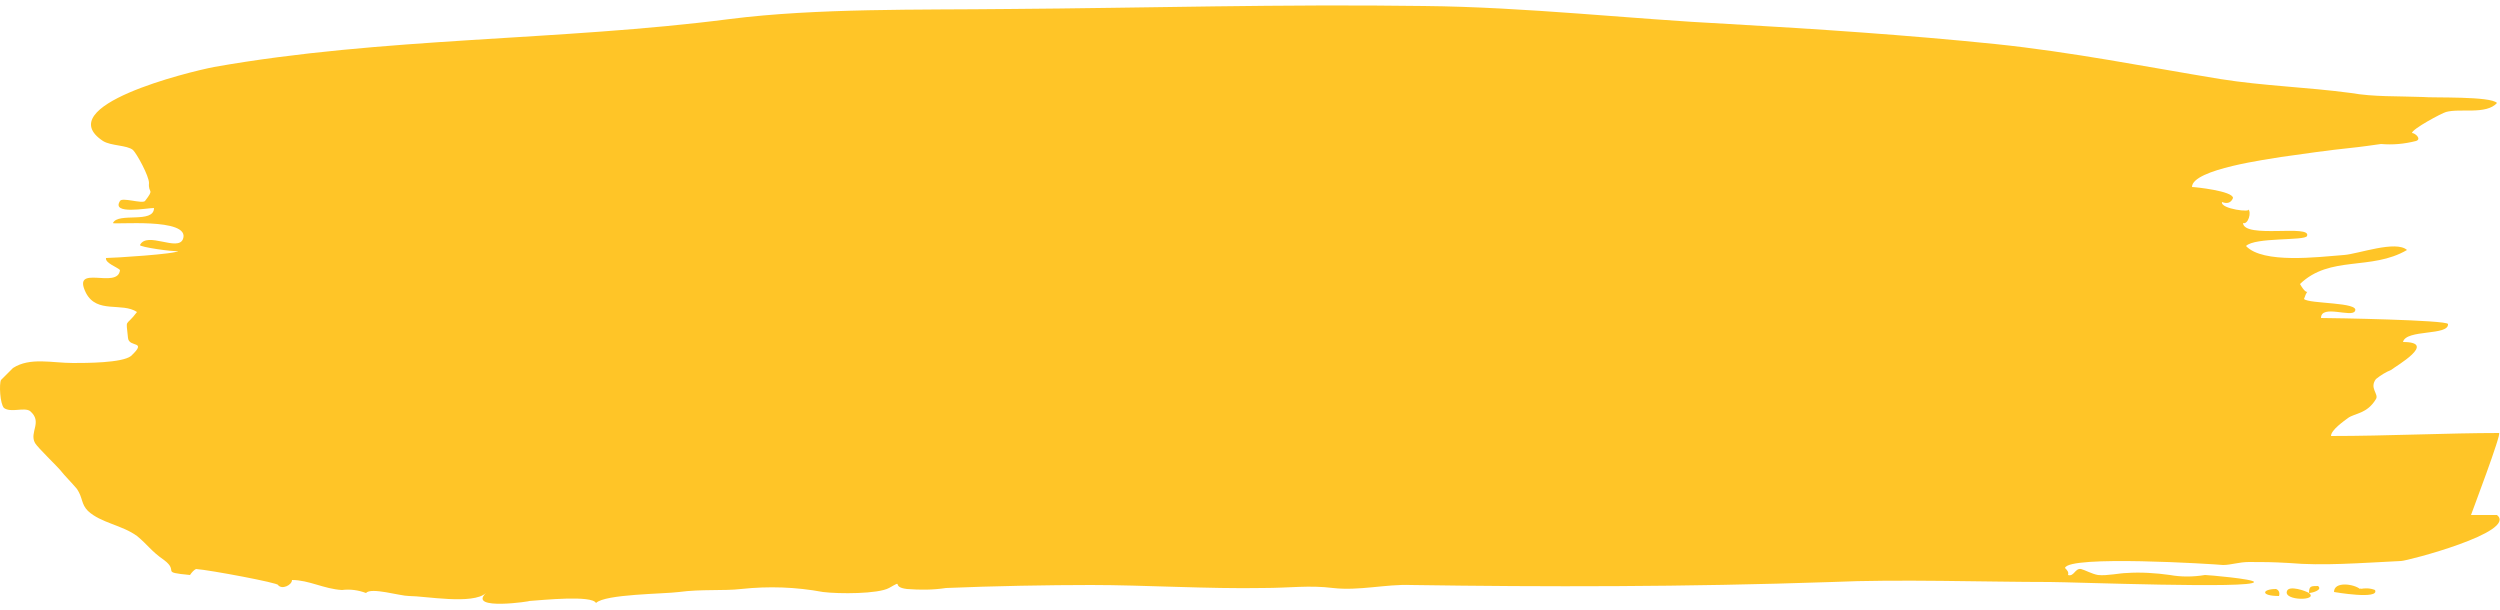 <?xml version="1.0" encoding="UTF-8"?> <!-- Generator: Adobe Illustrator 21.0.1, SVG Export Plug-In . SVG Version: 6.00 Build 0) --> <svg xmlns="http://www.w3.org/2000/svg" xmlns:xlink="http://www.w3.org/1999/xlink" id="Слой_1" x="0px" y="0px" viewBox="0 0 250 61" style="enable-background:new 0 0 250 61;" xml:space="preserve"> <style type="text/css"> .st0{fill:#FFC527;} </style> <title>brush</title> <g id="_Группа_"> <g> <path id="_Контур_" class="st0" d="M249.9,43.3c-5.1,0-11.2,0.3-16.8,0.3c0-0.6,1.3-1.5,1.7-1.8c0.7-0.5,1.9-0.4,2.8-1.9 c0.3-0.5-0.7-1.1,0-2c0.5-0.4,1-0.7,1.5-0.9c0.5-0.4,4.7-2.8,1.2-2.8c0.3-1.3,4.6-0.6,4.5-1.8c-0.1-0.4-11.6-0.6-12.7-0.6 c0-1.4,3.1,0,3.4-0.7c0.5-0.9-4.6-0.7-5.1-1.2c0.5-1.5,0.5,0.1-0.4-1.5c3-2.9,7.1-1.3,10.7-3.4c-1.1-1-4.9,0.4-6.3,0.5 c-2.6,0.2-8.1,0.9-9.8-0.9c0.9-0.9,5.9-0.5,6.1-1c0.5-1.2-6.3,0.3-6.4-1.3c0.5,0.2,0.9-1.1,0.5-1.4c0.5,0.4-2.8,0-2.6-0.7 c0.5,0.2,0.9,0.1,1.1-0.4c0-0.7-3.8-1.1-4.1-1.1c0-1.8,7.8-2.8,8.9-3c2.1-0.3,4.9-0.7,6.9-0.9c1-0.1,2.4-0.3,3.1-0.4 c1.2,0.1,2.3,0,3.5-0.3c0.6-0.2-0.1-0.8-0.4-0.8c0-0.4,3-2,3.4-2.1c1.4-0.4,4,0.3,5.1-0.9c-0.6-0.7-6.5-0.5-7.4-0.6 c-2.6-0.1-4.9,0-7.2-0.4c-4.5-0.6-8.7-0.7-13.1-1.4c-7.3-1.2-14.8-2.7-22.5-3.5c-8.8-0.9-17.8-1.5-26.6-2 c-9.9-0.5-20.3-1.7-30.5-1.8c-14.2-0.2-27.8,0.2-41.6,0.3C92,1,81.7,0.8,73,1.9C56,4.1,38.3,3.7,21.4,6.7 C18.8,7.2,5,10.6,10.3,14.1c0.8,0.5,2.4,0.4,3,0.9c0.4,0.4,1.6,2.6,1.6,3.3c-0.1,1.1,0.6,0.5-0.4,1.8c-0.3,0.3-2.3-0.4-2.5,0 c-0.9,1.4,2.7,0.7,3.4,0.7c0,1.6-3.6,0.4-4.1,1.5c-0.1,0.2,7.8-0.6,7,1.6c-0.5,1.3-3.6-0.8-4.3,0.6c-0.1,0.2,3.4,0.7,3.8,0.6 c-0.1,0.3-6.5,0.7-7.2,0.7c-0.1,0.5,1.1,0.9,1.4,1.2c-0.2,2-4.9-0.7-3.4,2.3c1.1,2.1,3.6,0.9,5.1,1.9c-1.2,1.6-1.1,0.5-0.9,2.6 c0.1,1,2,0.2,0.3,1.8c-0.9,0.7-4.5,0.7-5.8,0.7c-2.1,0-4.3-0.6-6,0.5c-0.4,0.4-0.8,0.8-1.2,1.2c-0.2,0.4-0.1,2.4,0.3,2.8 c0.7,0.5,2-0.1,2.6,0.3c1.3,1.1-0.1,2.1,0.5,3.2c0.3,0.5,2.2,2.3,2.6,2.8c0.3,0.4,1.1,1.2,1.6,1.8c0.6,0.9,0.4,1.5,1.1,2.2 c1.3,1.2,3.4,1.4,4.9,2.5c1.1,0.9,1.4,1.5,2.7,2.4c1.6,1.2-0.5,1.2,2.6,1.5c0.2-0.3,0.4-0.5,0.6-0.6c1.4,0.1,8.3,1.4,8.2,1.6 c0.4,0.5,1.4,0,1.4-0.5c1.7,0,3.2,0.9,5,1c0.8-0.1,1.6,0,2.4,0.3c0.5-0.6,3.4,0.3,4.3,0.3c1.6,0,6.4,0.9,7.7-0.3 c-1.9,1.8,4.7,0.8,4.3,0.8c1.4-0.1,6.3-0.6,6.7,0.2c0.9-0.9,6.8-0.9,8.3-1.1c2.2-0.3,4.5-0.1,6.2-0.3c2.8-0.3,5.5-0.2,8.2,0.3 c1.6,0.2,5.5,0.2,6.6-0.4c1.6-0.9,0.1-0.1,1.8,0.1c1.3,0.1,2.6,0.1,3.9-0.1c4.7-0.2,10.3-0.3,14.5-0.3c5.3,0,11.8,0.4,17.2,0.3 c2.7,0,4.6-0.3,7,0c2.6,0.3,5.3-0.4,7.8-0.3c13.5,0.2,27.3,0.2,42.1-0.3c6.5-0.3,15.5,0,21.8,0c2.1,0,20.4,0.7,20.4,0 c0-0.3-4.6-0.7-4.9-0.7c-1.2,0.2-2.4,0.2-3.5,0c-1.4-0.2-3-0.3-4.3-0.2c-0.7,0-2,0.3-2.9,0.2c-0.6-0.1-1.3-0.5-1.7-0.6 c-0.6-0.1-0.7,0.8-1.3,0.6c0.1-0.3-0.1-0.5-0.3-0.7c0.3-1.3,14.8-0.4,15.8-0.3c0.8,0,1.6-0.3,2.6-0.3c1.6,0,2.2,0,4,0.1 c3.4,0.3,7.1,0,11.2-0.2c0.6,0,11.7-2.9,9.6-4.6h-2.6C247.2,51.2,250.2,43.3,249.9,43.3z"></path> <path id="_Контур_2" class="st0" d="M227.6,58.9c-1.4,0-1.6,0.7,0.3,0.7C228,59.3,227.9,59,227.6,58.9 C227.4,58.9,227.8,58.9,227.6,58.9z"></path> <path id="_Контур_3" class="st0" d="M230.9,59.3c-0.3-0.2-2-0.8-2.2-0.2C228.3,60.1,231.9,60.1,230.9,59.3z"></path> <path id="_Контур_4" class="st0" d="M231.8,58.6c-0.7,0-0.9,0-0.9,0.7C231.2,59.3,232.3,59,231.8,58.6 C231.6,58.6,231.9,58.6,231.8,58.6z"></path> <path id="_Контур_5" class="st0" d="M236,58.9c-0.6-0.5-2.6-0.8-2.6,0.3c0,0,4.6,0.8,4.1-0.2C237,58.8,236.5,58.8,236,58.9 C235.9,58.8,236.4,58.9,236,58.9z"></path> <path id="_Контур_6" class="st0" d="M9.1,26.5"></path> <path id="_Контур_7" class="st0" d="M145.3,2.5"></path> <path id="_Контур_8" class="st0" d="M233,54.6"></path> <path id="_Контур_9" class="st0" d="M90.6,57.9"></path> <path id="_Контур_10" class="st0" d="M195.2,55.7"></path> </g> </g> </svg> 